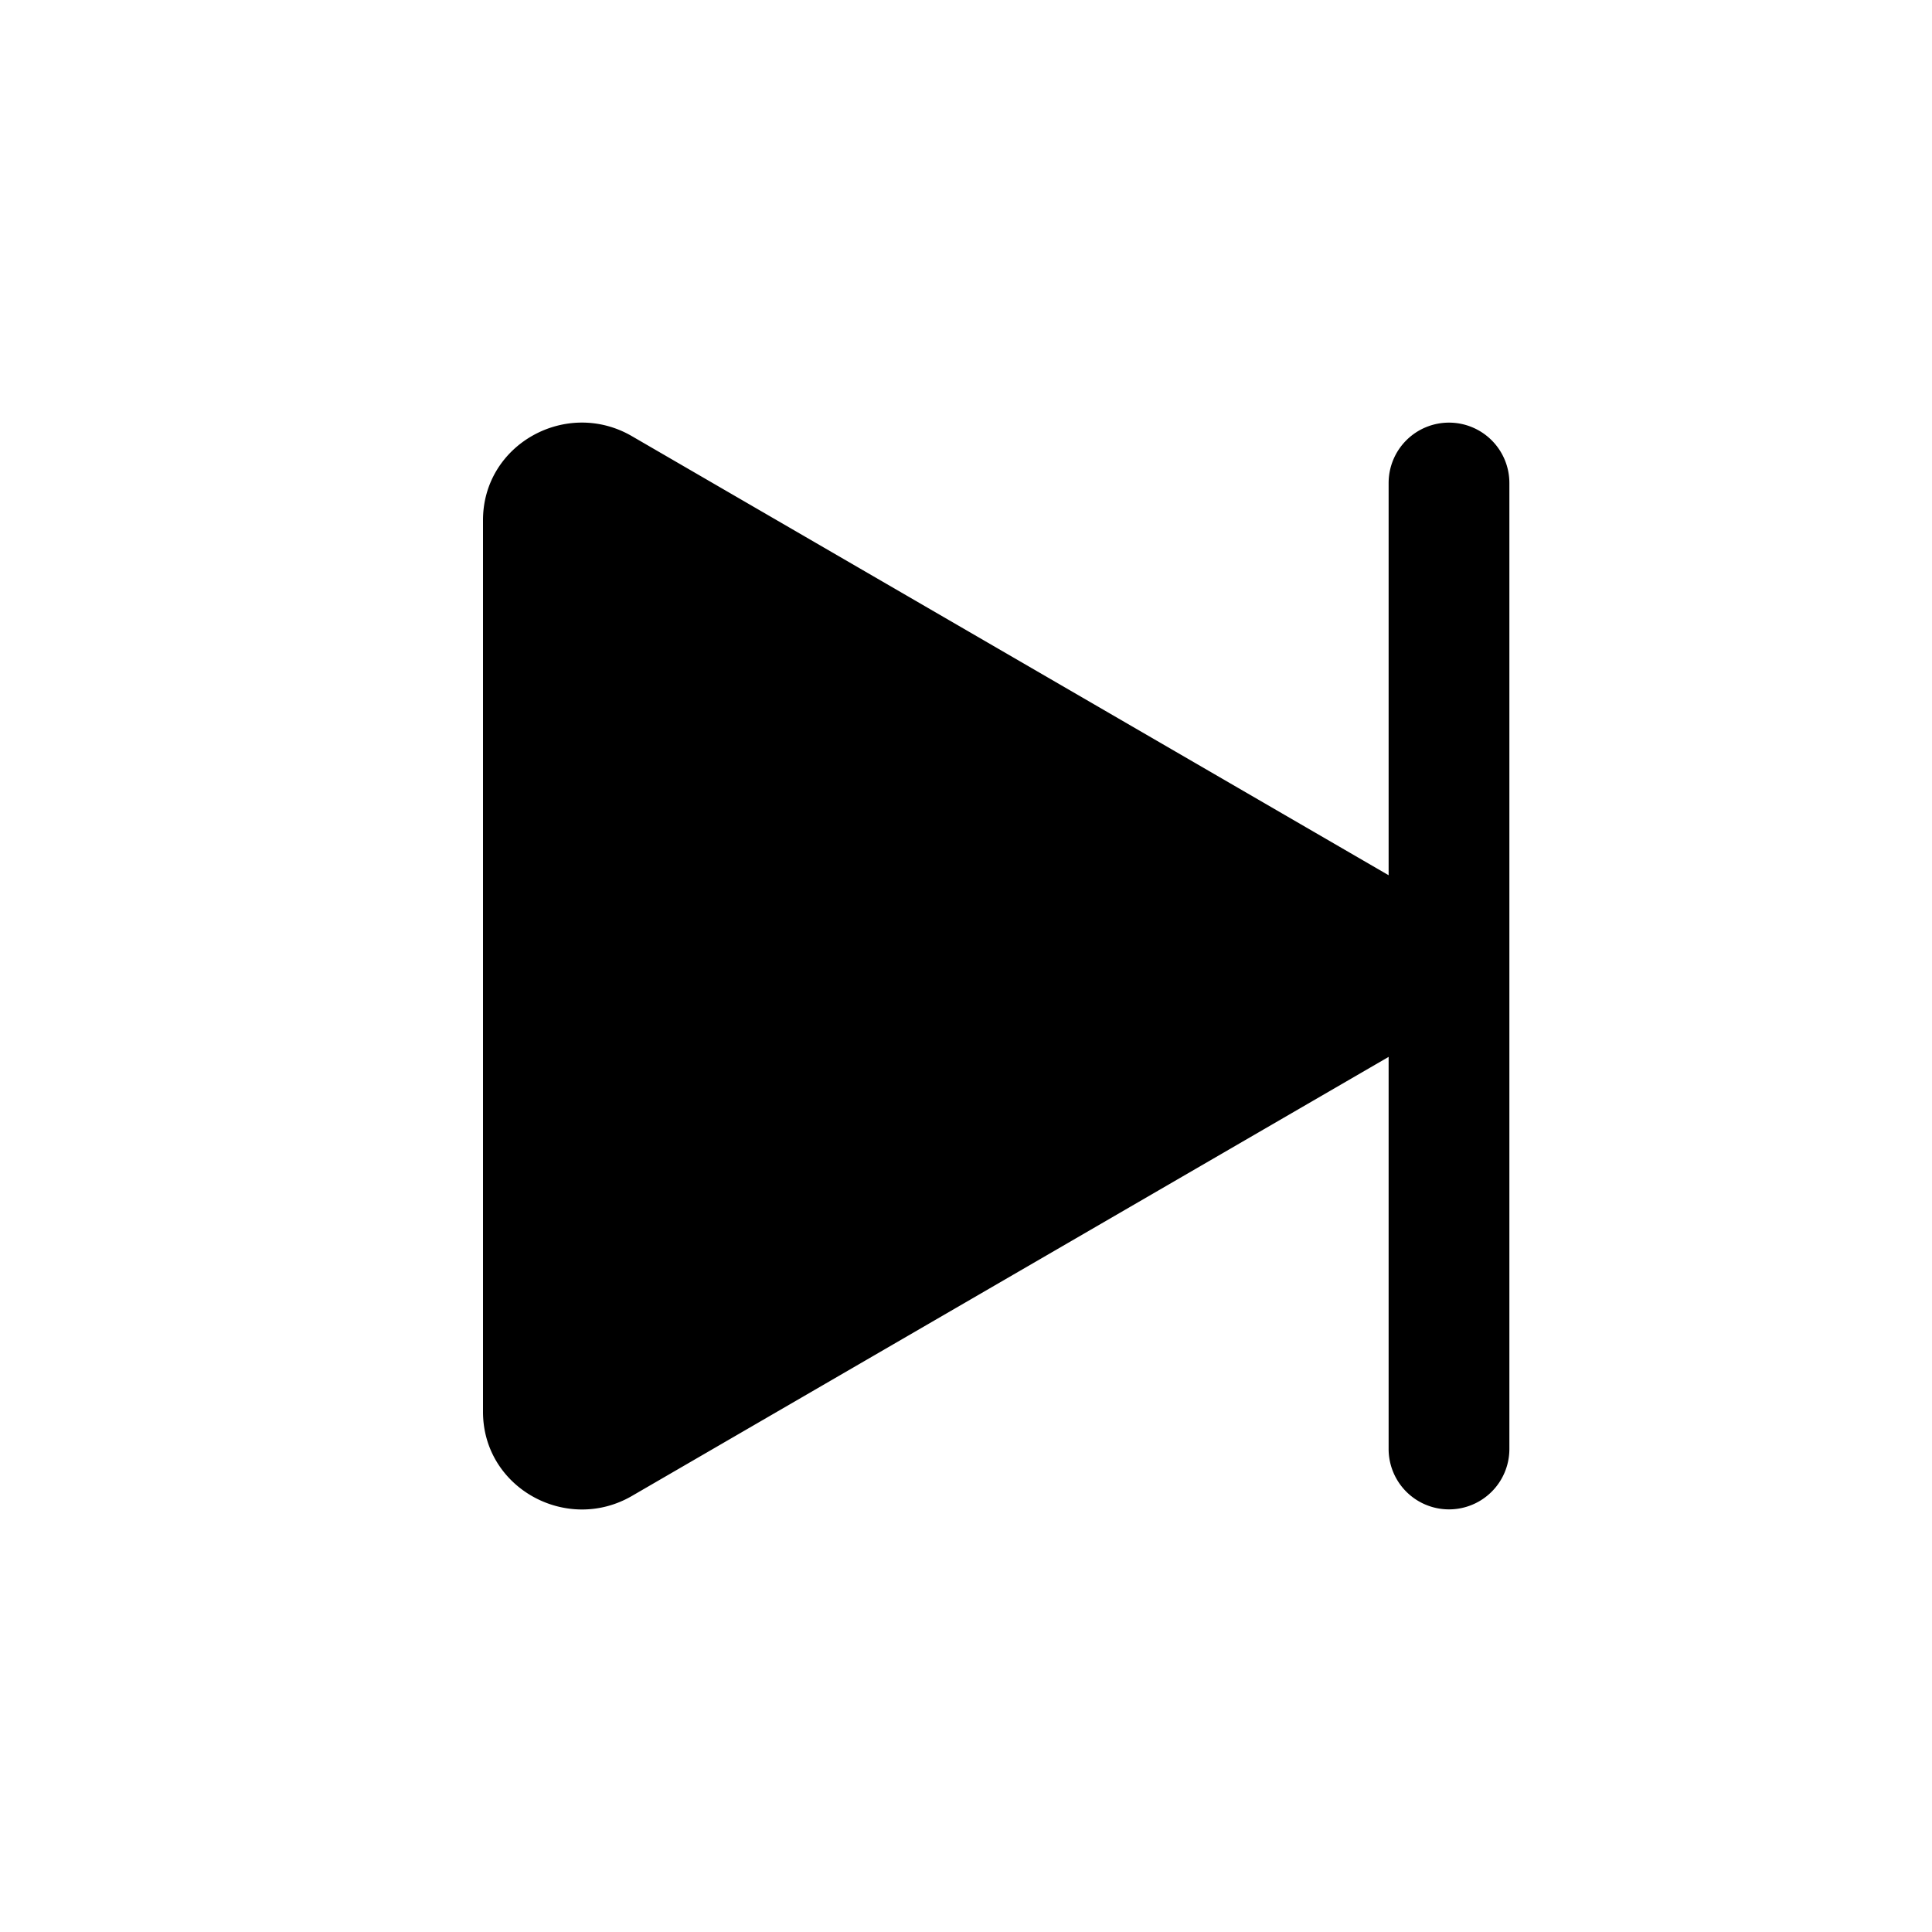 <svg width="1em" height="1em" viewBox="0 0 16 16" class="bi bi-skip-end-fill" fill="currentColor" xmlns="http://www.w3.org/2000/svg">
  <path fill-rule="evenodd" d="M12 3.5a.5.5 0 0 1 .5.5v8a.5.5 0 0 1-1 0V4a.5.5 0 0 1 .5-.5z"/>
  <path d="M11.596 8.697l-6.363 3.692c-.54.313-1.233-.066-1.233-.697V4.308c0-.63.692-1.01 1.233-.696l6.363 3.692a.802.802 0 0 1 0 1.393z"/>
</svg>